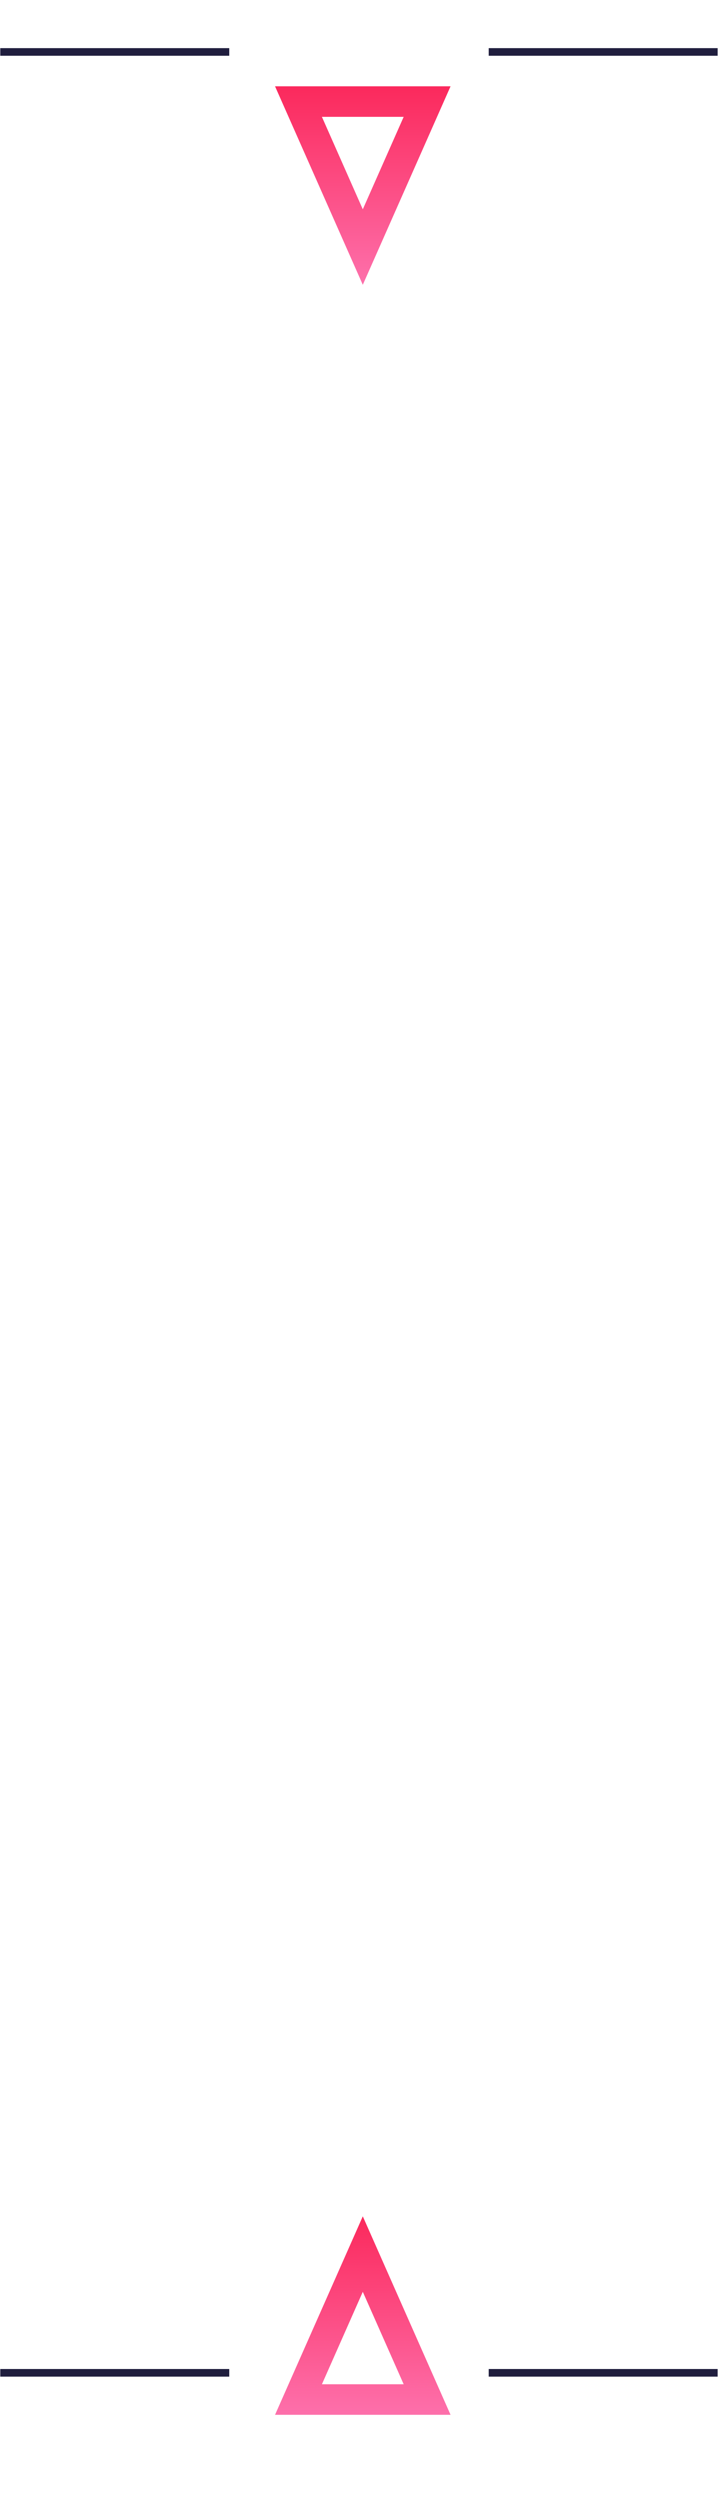 <svg width="118" height="409" viewBox="0 0 118 409" fill="none" xmlns="http://www.w3.org/2000/svg"><g filter="url(#a)"><path d="M69.903 386.309 59.376 362.51l-10.527 23.799h21.054Z" stroke="url(#b)" stroke-width="4.996"/></g><path stroke="#201E3E" stroke-width="1.249" d="M37.519 388.183H.05m117.402 0H79.983"/><g filter="url(#c)"><path d="m69.903 10.373-10.527 23.8-10.527-23.8h21.054Z" stroke="url(#d)" stroke-width="4.996"/></g><path stroke="#201E3E" stroke-width="1.249" d="M37.519 8.499H.05m117.402 0H79.984"/><defs><linearGradient id="b" x1="59.376" y1="356.334" x2="59.376" y2="388.807" gradientUnits="userSpaceOnUse"><stop stop-color="#FB295C"/><stop offset="1" stop-color="#FD70AB"/></linearGradient><linearGradient id="d" x1="59.376" y1="40.348" x2="59.376" y2="7.875" gradientUnits="userSpaceOnUse"><stop stop-color="#FD70AB"/><stop offset="1" stop-color="#FB295C"/></linearGradient><filter id="a" x="31.274" y="348.841" width="56.203" height="59.95" filterUnits="userSpaceOnUse" color-interpolation-filters="sRGB"><feFlood flood-opacity="0" result="BackgroundImageFix"/><feColorMatrix in="SourceAlpha" values="0 0 0 0 0 0 0 0 0 0 0 0 0 0 0 0 0 0 127 0" result="hardAlpha"/><feOffset dy="6.245"/><feGaussianBlur stdDeviation="6.869"/><feColorMatrix values="0 0 0 0 1 0 0 0 0 0.138 0 0 0 0 0.353 0 0 0 0.34 0"/><feBlend in2="BackgroundImageFix" result="effect1_dropShadow_24638_2358"/><feBlend in="SourceGraphic" in2="effect1_dropShadow_24638_2358" result="shape"/></filter><filter id="c" x="31.274" y=".381" width="56.203" height="59.95" filterUnits="userSpaceOnUse" color-interpolation-filters="sRGB"><feFlood flood-opacity="0" result="BackgroundImageFix"/><feColorMatrix in="SourceAlpha" values="0 0 0 0 0 0 0 0 0 0 0 0 0 0 0 0 0 0 127 0" result="hardAlpha"/><feOffset dy="6.245"/><feGaussianBlur stdDeviation="6.869"/><feColorMatrix values="0 0 0 0 1 0 0 0 0 0.138 0 0 0 0 0.353 0 0 0 0.34 0"/><feBlend in2="BackgroundImageFix" result="effect1_dropShadow_24638_2358"/><feBlend in="SourceGraphic" in2="effect1_dropShadow_24638_2358" result="shape"/></filter></defs></svg>